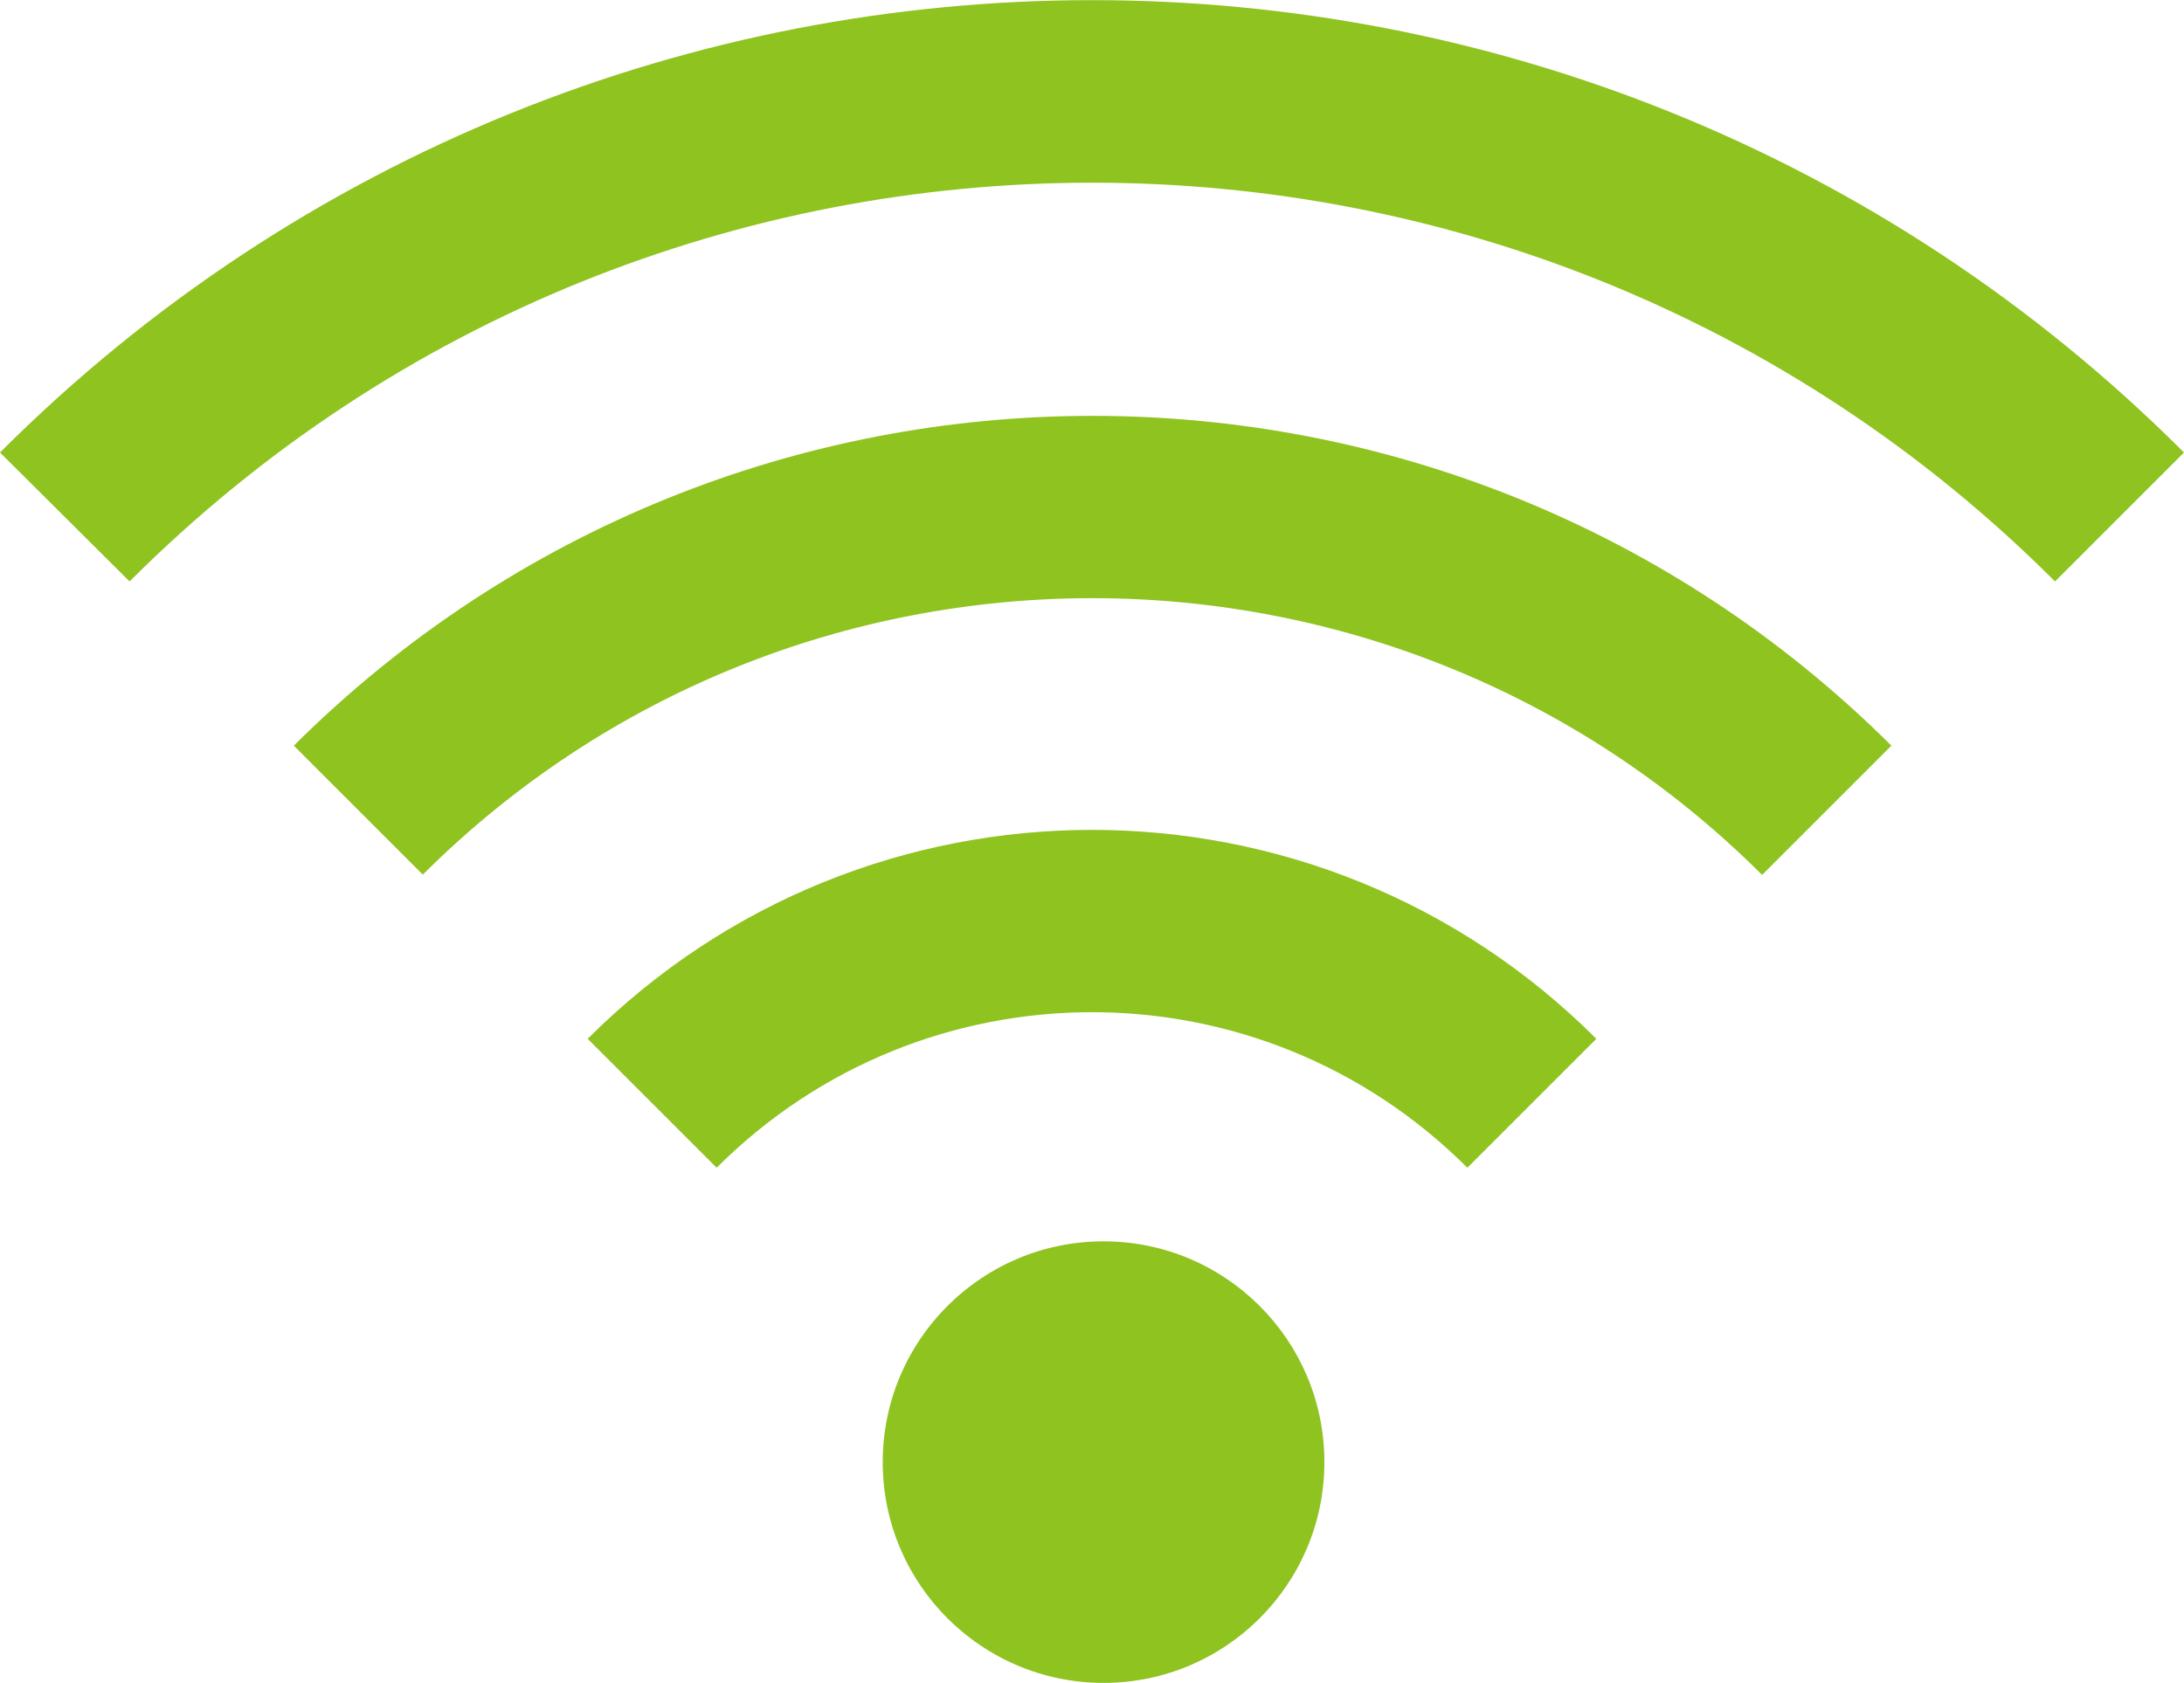 <?xml version="1.0" encoding="UTF-8"?>
<svg id="_レイヤー_2" data-name="レイヤー 2" xmlns="http://www.w3.org/2000/svg" viewBox="0 0 35.9 27.67">
  <defs>
    <style>
      .cls-1 {
        fill: #8fc31f;
      }
    </style>
  </defs>
  <g id="_レイヤー_1-2" data-name="レイヤー 1">
    <g id="wifi-internet-svgrepo-com">
      <circle id="_楕円形_5" data-name="楕円形 5" class="cls-1" cx="18.14" cy="24.04" r="3.63"/>
      <path id="_パス_79" data-name="パス 79" class="cls-1" d="m24.12,19.2c-3.41-3.41-8.93-3.41-12.34,0,0,0,0,0,0,0l-2.12-2.12c4.58-4.58,12-4.58,16.58,0,0,0,0,0,0,0l-2.12,2.12Z"/>
      <path id="_パス_80" data-name="パス 80" class="cls-1" d="m28.96,14.38c-6.08-6.06-15.93-6.06-22.01,0l-2.12-2.12c7.26-7.23,19-7.23,26.26,0l-2.12,2.12Z"/>
      <path id="_パス_81" data-name="パス 81" class="cls-1" d="m33.78,9.56C25.04.82,10.88.82,2.14,9.55c0,0,0,0-.01.01L0,7.44c9.91-9.91,25.97-9.92,35.89-.01,0,0,0,0,.01.01l-2.12,2.12Z"/>
    </g>
  </g>
</svg>
